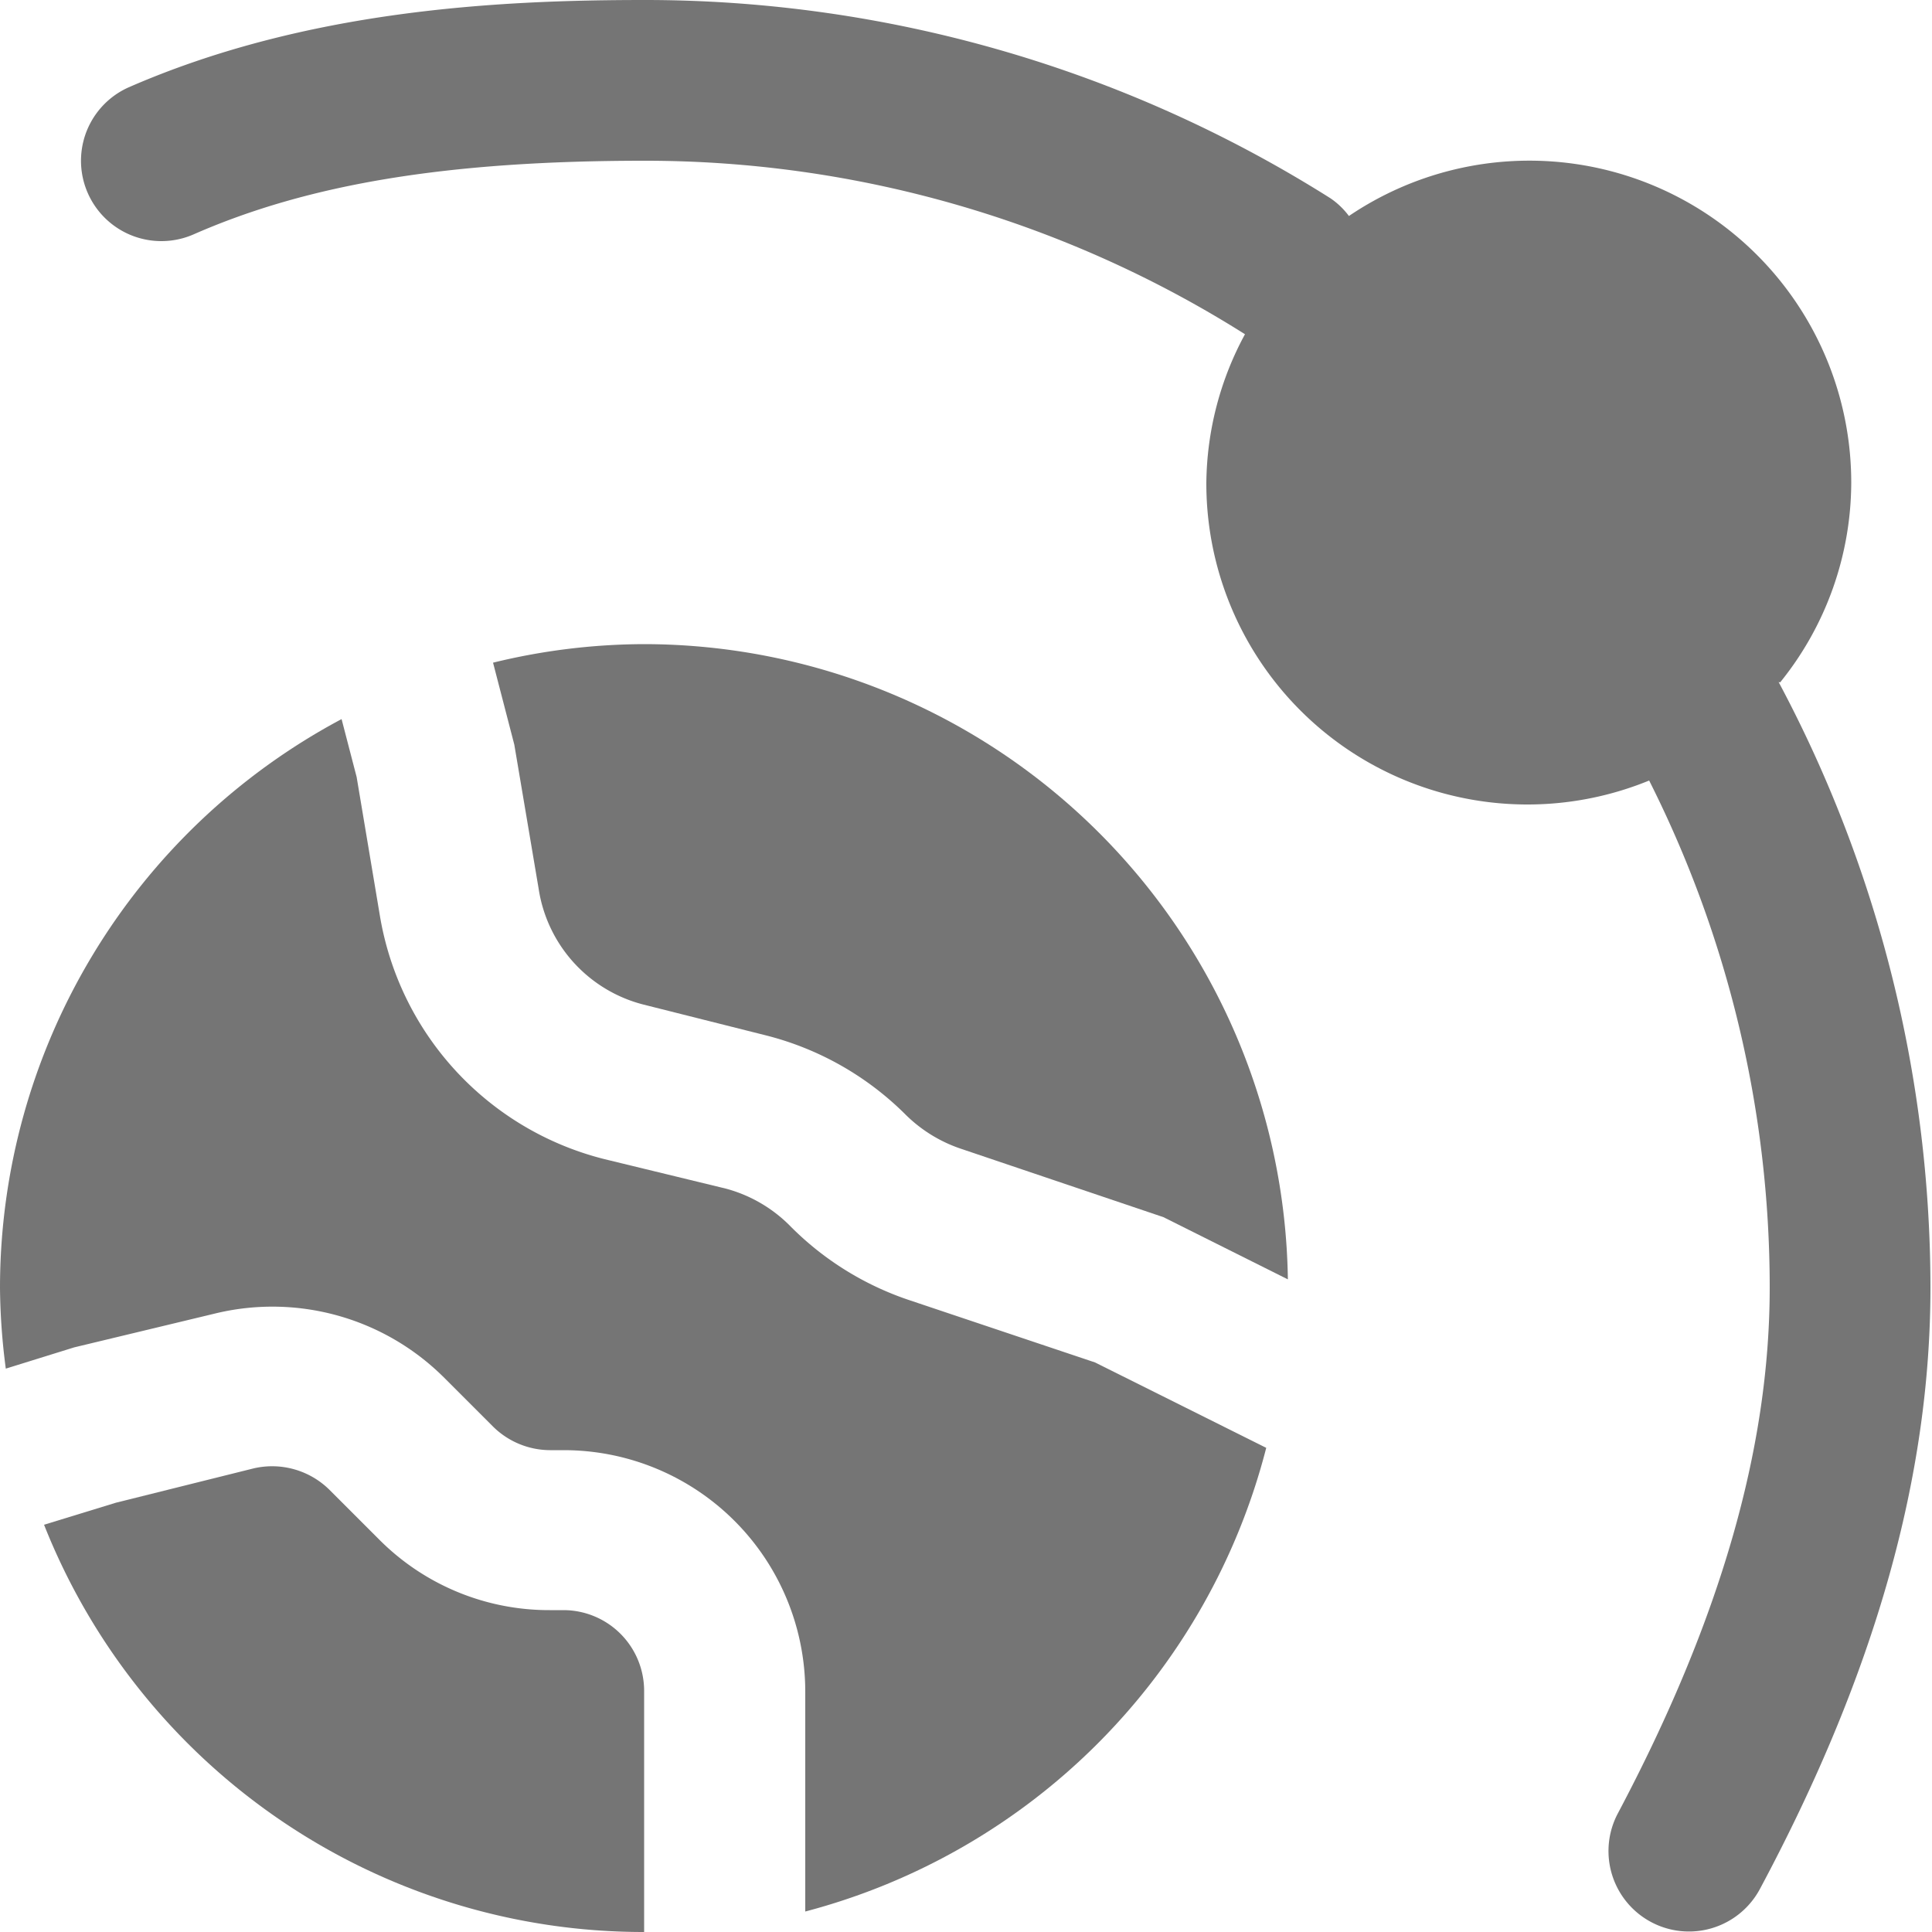 <svg xmlns="http://www.w3.org/2000/svg" viewBox="0 0 50 50"><title>moonnav</title><path d="M16.67,16.67a16.58,16.58,0,0,0-3.91.48l.55,2.12L13.94,23A3.66,3.66,0,0,0,16.66,26l3.14.79a7.83,7.83,0,0,1,3.64,2.06,3.72,3.72,0,0,0,1.43.88l5.24,1.77,3.22,1.61A16.68,16.68,0,0,0,16.67,16.67" style="fill:#757575"/><path d="M16.67,43.75a2.09,2.09,0,0,0-2.08-2.08h-.36a6.2,6.2,0,0,1-4.42-1.83L8.53,38.56a2.11,2.11,0,0,0-2-.55L3,38.89l-1.86.57A16.68,16.68,0,0,0,16.67,50h0c0-.83,0-1.6,0-2.25Z" style="fill:#757575"/><path d="M23.54,33.65a7.84,7.84,0,0,1-3.06-1.89,3.68,3.68,0,0,0-1.7-1L15.65,30a7.82,7.82,0,0,1-5.82-6.31l-.6-3.58-.39-1.5A16.68,16.68,0,0,0,0,33.33a16.86,16.86,0,0,0,.15,2.09l1.77-.55L5.54,34a6.29,6.29,0,0,1,5.94,1.64l1.28,1.28a2.11,2.11,0,0,0,1.47.61h.36a6.25,6.25,0,0,1,6.25,6.25v4c0,.5,0,1.08,0,1.69a16.7,16.7,0,0,0,11.93-12l-4.43-2.21Z" style="fill:#757575"/><path d="M46.07,17.66a8.25,8.25,0,0,0,1.84-5.16,8.33,8.33,0,0,0-13-6.91,2,2,0,0,0-.48-.46A33.23,33.23,0,0,0,16.67,0C12.86,0,7.91.26,3.33,2.26A2.08,2.08,0,0,0,5,6.07c3-1.32,6.62-1.91,11.67-1.91A29.07,29.07,0,0,1,32.22,8.65h0a8.22,8.22,0,0,0-1,3.84,8.31,8.31,0,0,0,11.46,7.71,29.16,29.16,0,0,1,3.12,13.12c0,4.16-1.28,8.61-3.93,13.61a2.08,2.08,0,1,0,3.68,1.95c3-5.61,4.41-10.7,4.41-15.56a33.32,33.32,0,0,0-3.93-15.67" style="fill:#757575"/></svg>